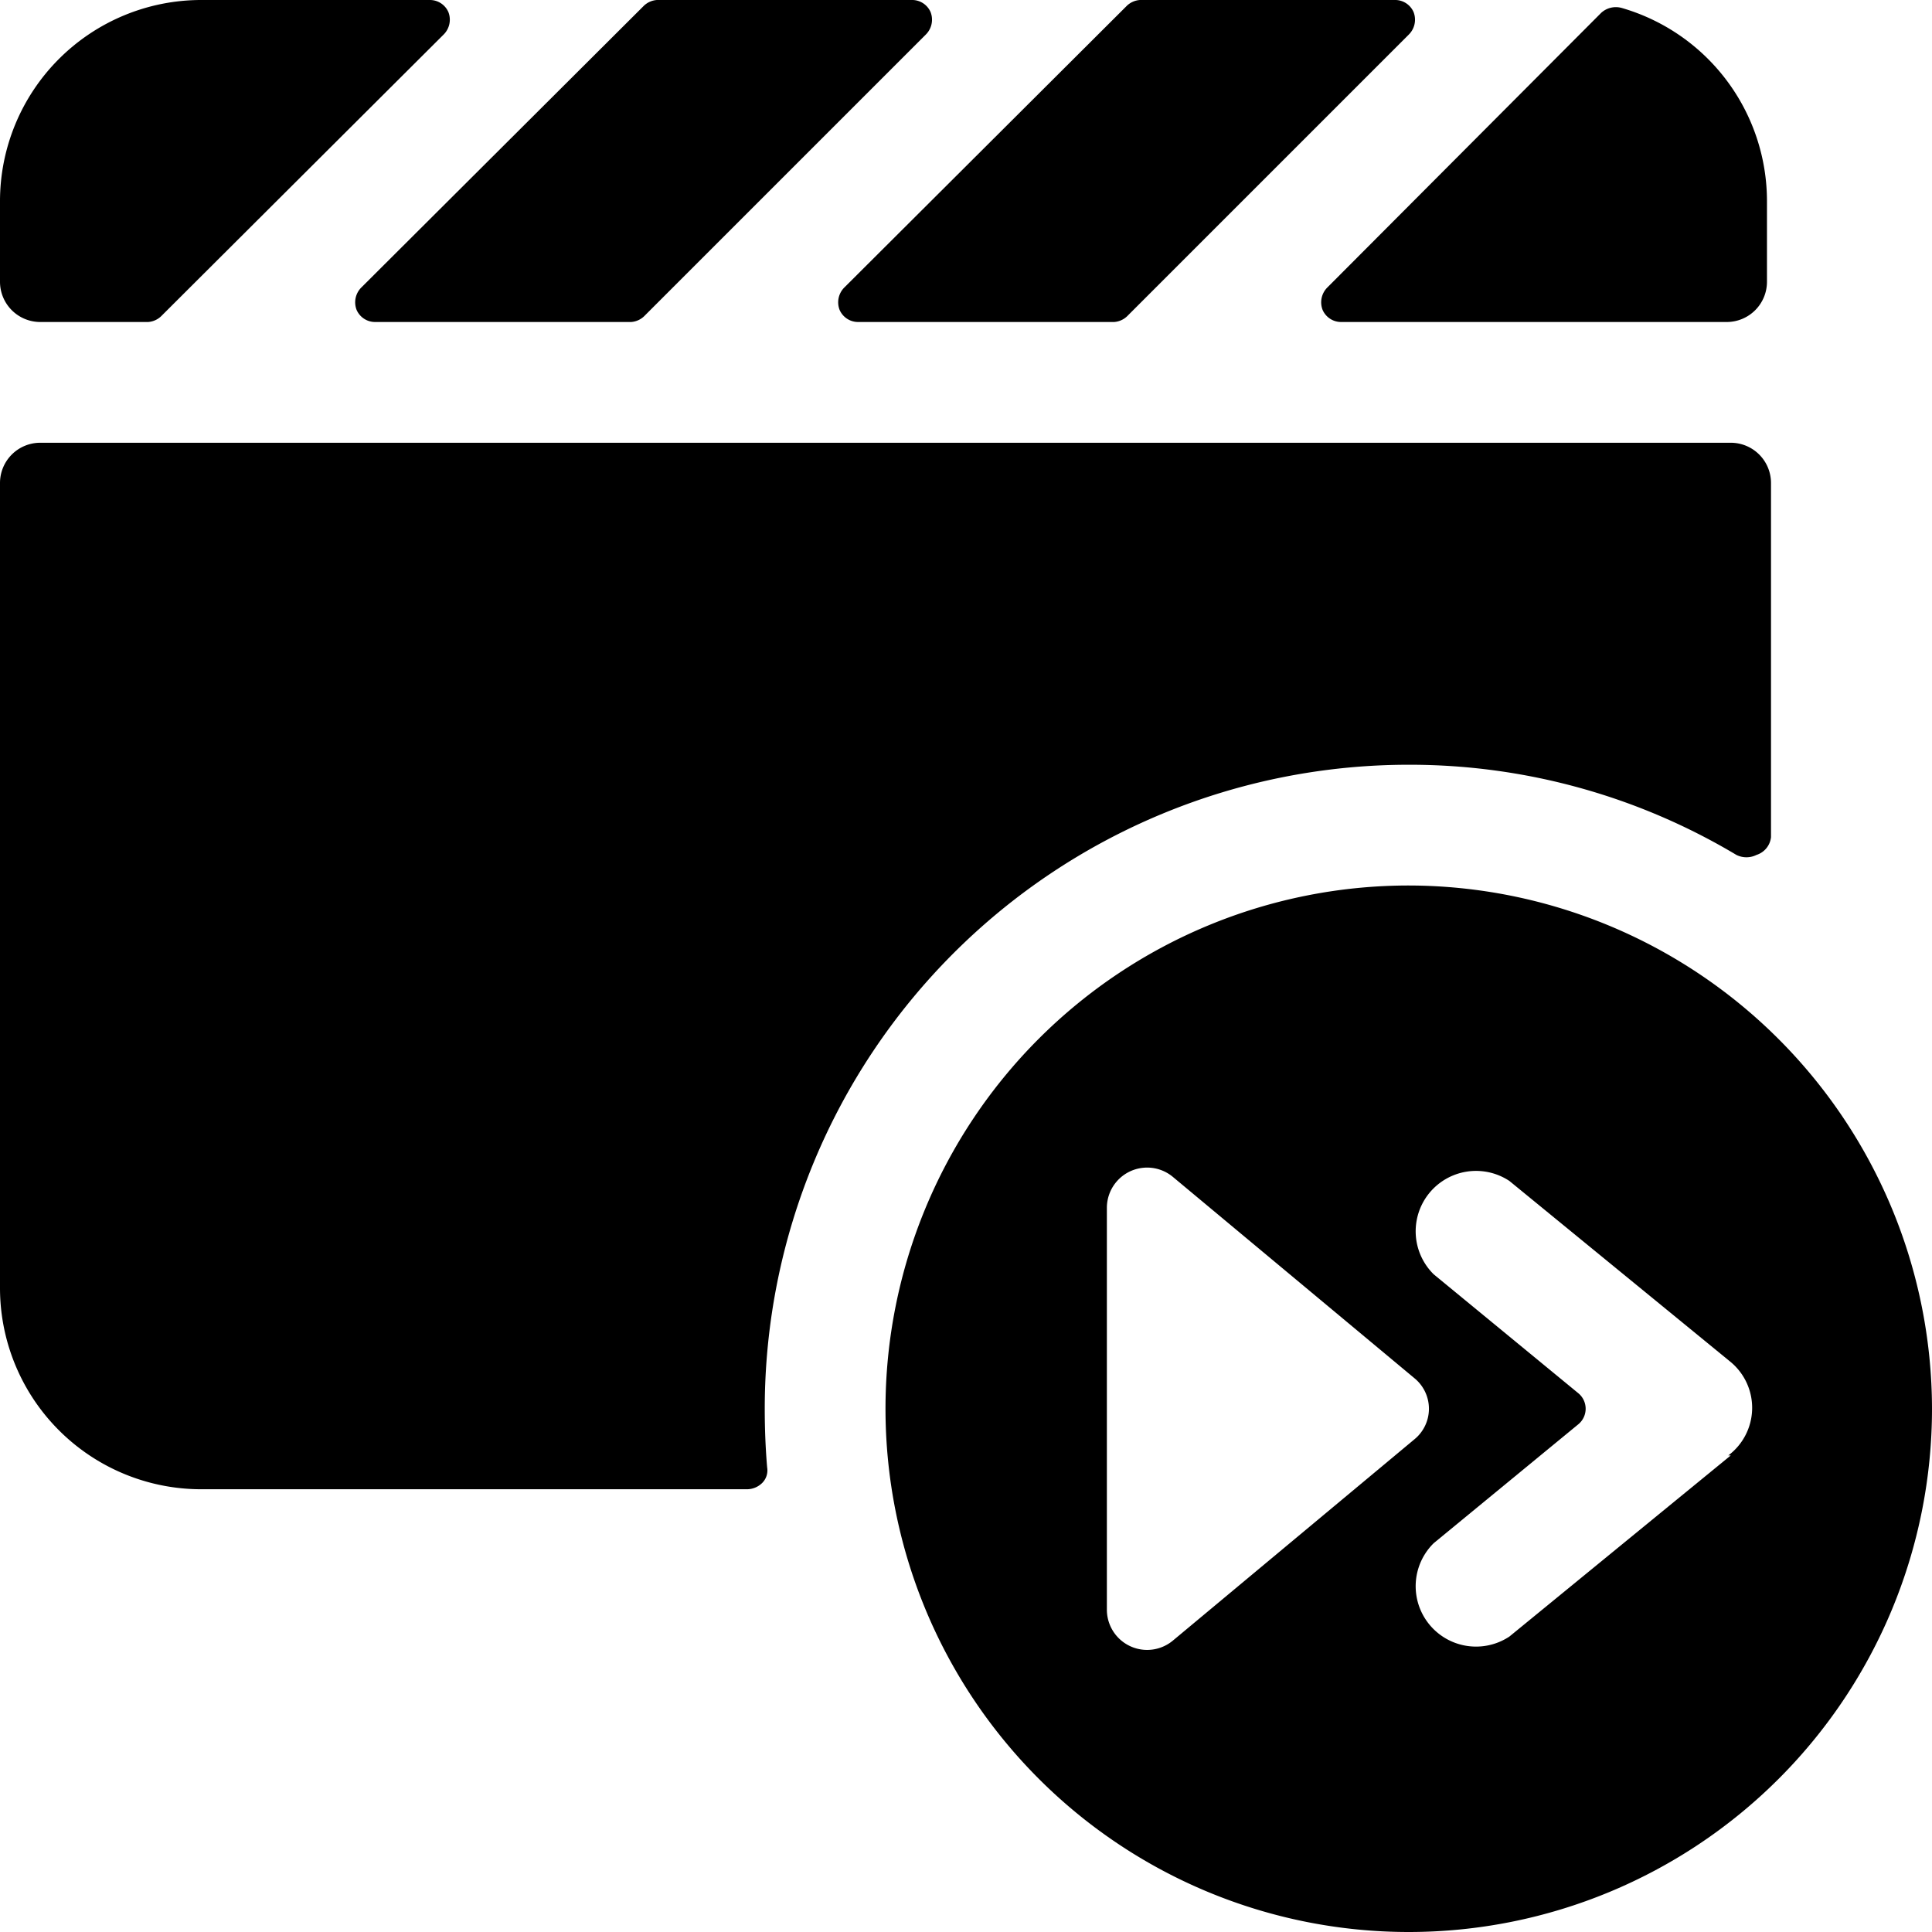 <svg xmlns="http://www.w3.org/2000/svg" viewBox="0 0 24 24"><g><path d="M9.5 17.5a8 8 0 0 1 8 -8 7.91 7.91 0 0 1 4.07 1.12 0.28 0.28 0 0 0 0.25 0 0.26 0.26 0 0 0 0.18 -0.22V6a0.5 0.5 0 0 0 -0.5 -0.5H0.5A0.5 0.5 0 0 0 0 6v10a2.5 2.5 0 0 0 2.5 2.5h6.78a0.27 0.27 0 0 0 0.19 -0.08 0.22 0.22 0 0 0 0.06 -0.19c-0.02 -0.23 -0.03 -0.48 -0.03 -0.73Z" fill="#000000" stroke-width="1"></path><path d="M4.49 3.57a0.26 0.26 0 0 0 -0.06 0.28 0.25 0.25 0 0 0 0.23 0.15h3.18A0.26 0.26 0 0 0 8 3.93l3.5 -3.5a0.26 0.26 0 0 0 0.06 -0.28 0.25 0.25 0 0 0 -0.22 -0.15H8.16A0.26 0.26 0 0 0 8 0.07Z" fill="#000000" stroke-width="1"></path><path d="M0 3.5a0.5 0.5 0 0 0 0.5 0.5h1.34A0.26 0.26 0 0 0 2 3.93L5.51 0.43a0.26 0.26 0 0 0 0.06 -0.28 0.25 0.25 0 0 0 -0.23 -0.15H2.5A2.5 2.5 0 0 0 0 2.5Z" fill="#000000" stroke-width="1"></path><path d="M10.49 3.57a0.26 0.26 0 0 0 -0.06 0.28 0.25 0.25 0 0 0 0.23 0.15h3.18a0.26 0.26 0 0 0 0.16 -0.07l3.5 -3.5a0.26 0.26 0 0 0 0.06 -0.28 0.25 0.25 0 0 0 -0.22 -0.15h-3.18a0.26 0.26 0 0 0 -0.16 0.07Z" fill="#000000" stroke-width="1"></path><path d="M16.49 3.57a0.26 0.26 0 0 0 -0.06 0.28 0.25 0.25 0 0 0 0.23 0.15h4.79a0.5 0.5 0 0 0 0.5 -0.5v-1a2.5 2.5 0 0 0 -1.8 -2.4 0.27 0.27 0 0 0 -0.26 0.06Z" fill="#000000" stroke-width="1"></path><path d="M17.5 11a6.5 6.5 0 1 0 6.5 6.5 6.51 6.51 0 0 0 -6.5 -6.5Zm4 7.08 -2.75 2.25a0.75 0.75 0 0 1 -0.94 -1.16l1.8 -1.48a0.25 0.25 0 0 0 0 -0.38l-1.8 -1.48a0.75 0.75 0 0 1 0.94 -1.16l2.75 2.25a0.74 0.74 0 0 1 -0.03 1.16ZM13.75 15a0.5 0.5 0 0 1 0.82 -0.38l3 2.5a0.49 0.49 0 0 1 0 0.76l-3 2.5a0.5 0.5 0 0 1 -0.82 -0.38Z" fill="#000000" stroke-width="1"></path></g></svg>